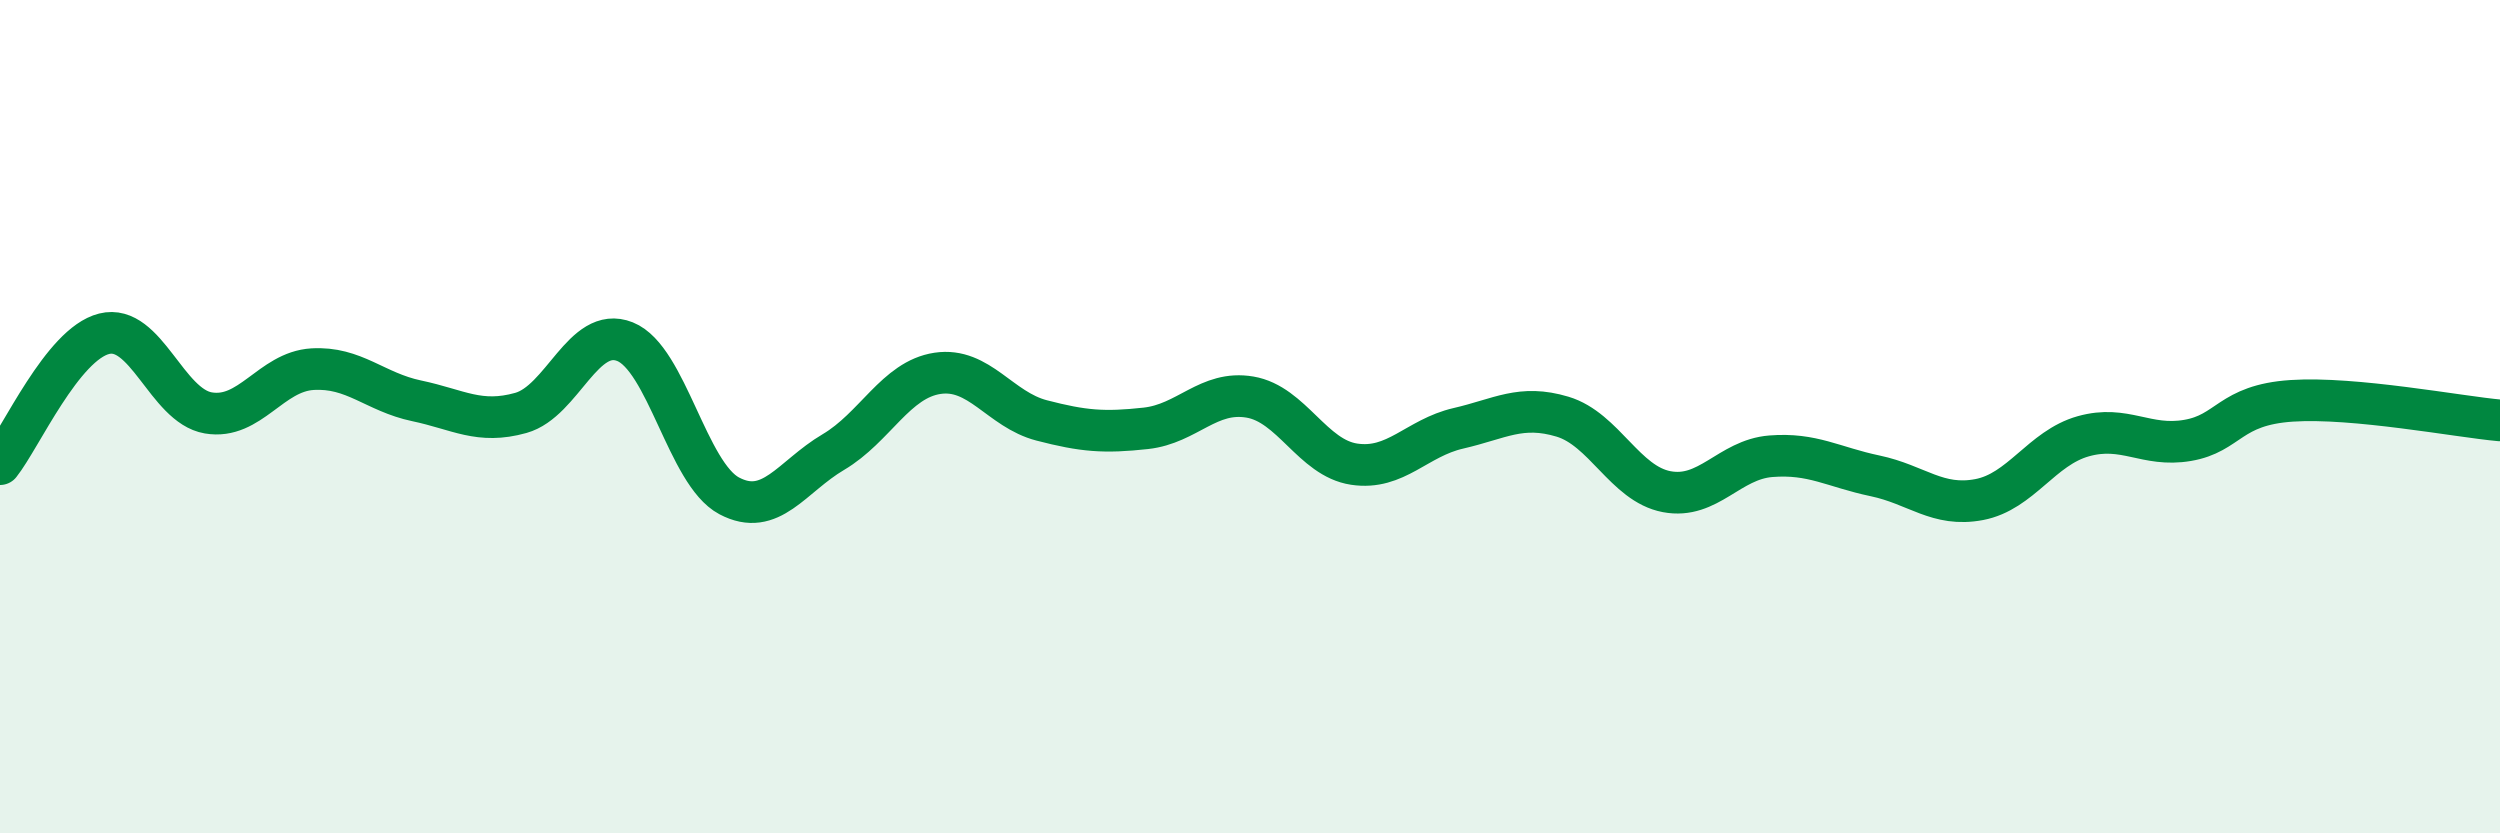 
    <svg width="60" height="20" viewBox="0 0 60 20" xmlns="http://www.w3.org/2000/svg">
      <path
        d="M 0,11.14 C 0.5,10.51 1.5,8.26 2.5,8.01 C 3.5,7.76 4,9.74 5,9.91 C 6,10.08 6.5,8.92 7.5,8.86 C 8.5,8.8 9,9.41 10,9.62 C 11,9.83 11.5,10.19 12.5,9.91 C 13.5,9.63 14,7.8 15,8.2 C 16,8.6 16.5,11.37 17.5,11.9 C 18.5,12.43 19,11.44 20,10.85 C 21,10.26 21.5,9.11 22.5,8.96 C 23.5,8.81 24,9.83 25,10.09 C 26,10.35 26.5,10.39 27.5,10.28 C 28.5,10.17 29,9.36 30,9.53 C 31,9.7 31.5,10.99 32.5,11.14 C 33.5,11.29 34,10.51 35,10.28 C 36,10.05 36.5,9.7 37.5,10 C 38.5,10.3 39,11.61 40,11.8 C 41,11.99 41.5,11.03 42.5,10.95 C 43.5,10.87 44,11.21 45,11.42 C 46,11.63 46.5,12.18 47.5,11.99 C 48.5,11.8 49,10.75 50,10.47 C 51,10.19 51.5,10.74 52.5,10.57 C 53.5,10.4 53.5,9.72 55,9.62 C 56.5,9.52 59,10 60,10.09L60 20L0 20Z"
        fill="#008740"
        opacity="0.1"
        stroke-linecap="round"
        stroke-linejoin="round"
      />
      <path
        d="M 0,11.14 C 0.5,10.51 1.5,8.26 2.5,8.01 C 3.5,7.76 4,9.74 5,9.91 C 6,10.08 6.5,8.92 7.5,8.86 C 8.5,8.8 9,9.41 10,9.62 C 11,9.83 11.5,10.19 12.5,9.91 C 13.5,9.63 14,7.8 15,8.2 C 16,8.6 16.5,11.37 17.5,11.9 C 18.5,12.43 19,11.44 20,10.85 C 21,10.26 21.5,9.11 22.5,8.96 C 23.5,8.81 24,9.83 25,10.09 C 26,10.35 26.5,10.39 27.5,10.28 C 28.5,10.17 29,9.36 30,9.53 C 31,9.7 31.5,10.99 32.5,11.14 C 33.5,11.29 34,10.51 35,10.28 C 36,10.05 36.5,9.7 37.5,10 C 38.5,10.3 39,11.61 40,11.8 C 41,11.99 41.5,11.03 42.5,10.95 C 43.5,10.87 44,11.21 45,11.42 C 46,11.63 46.5,12.18 47.5,11.99 C 48.5,11.8 49,10.75 50,10.47 C 51,10.19 51.5,10.74 52.5,10.57 C 53.5,10.4 53.5,9.72 55,9.62 C 56.5,9.52 59,10 60,10.09"
        stroke="#008740"
        stroke-width="1"
        fill="none"
        stroke-linecap="round"
        stroke-linejoin="round"
      />
    </svg>
  
